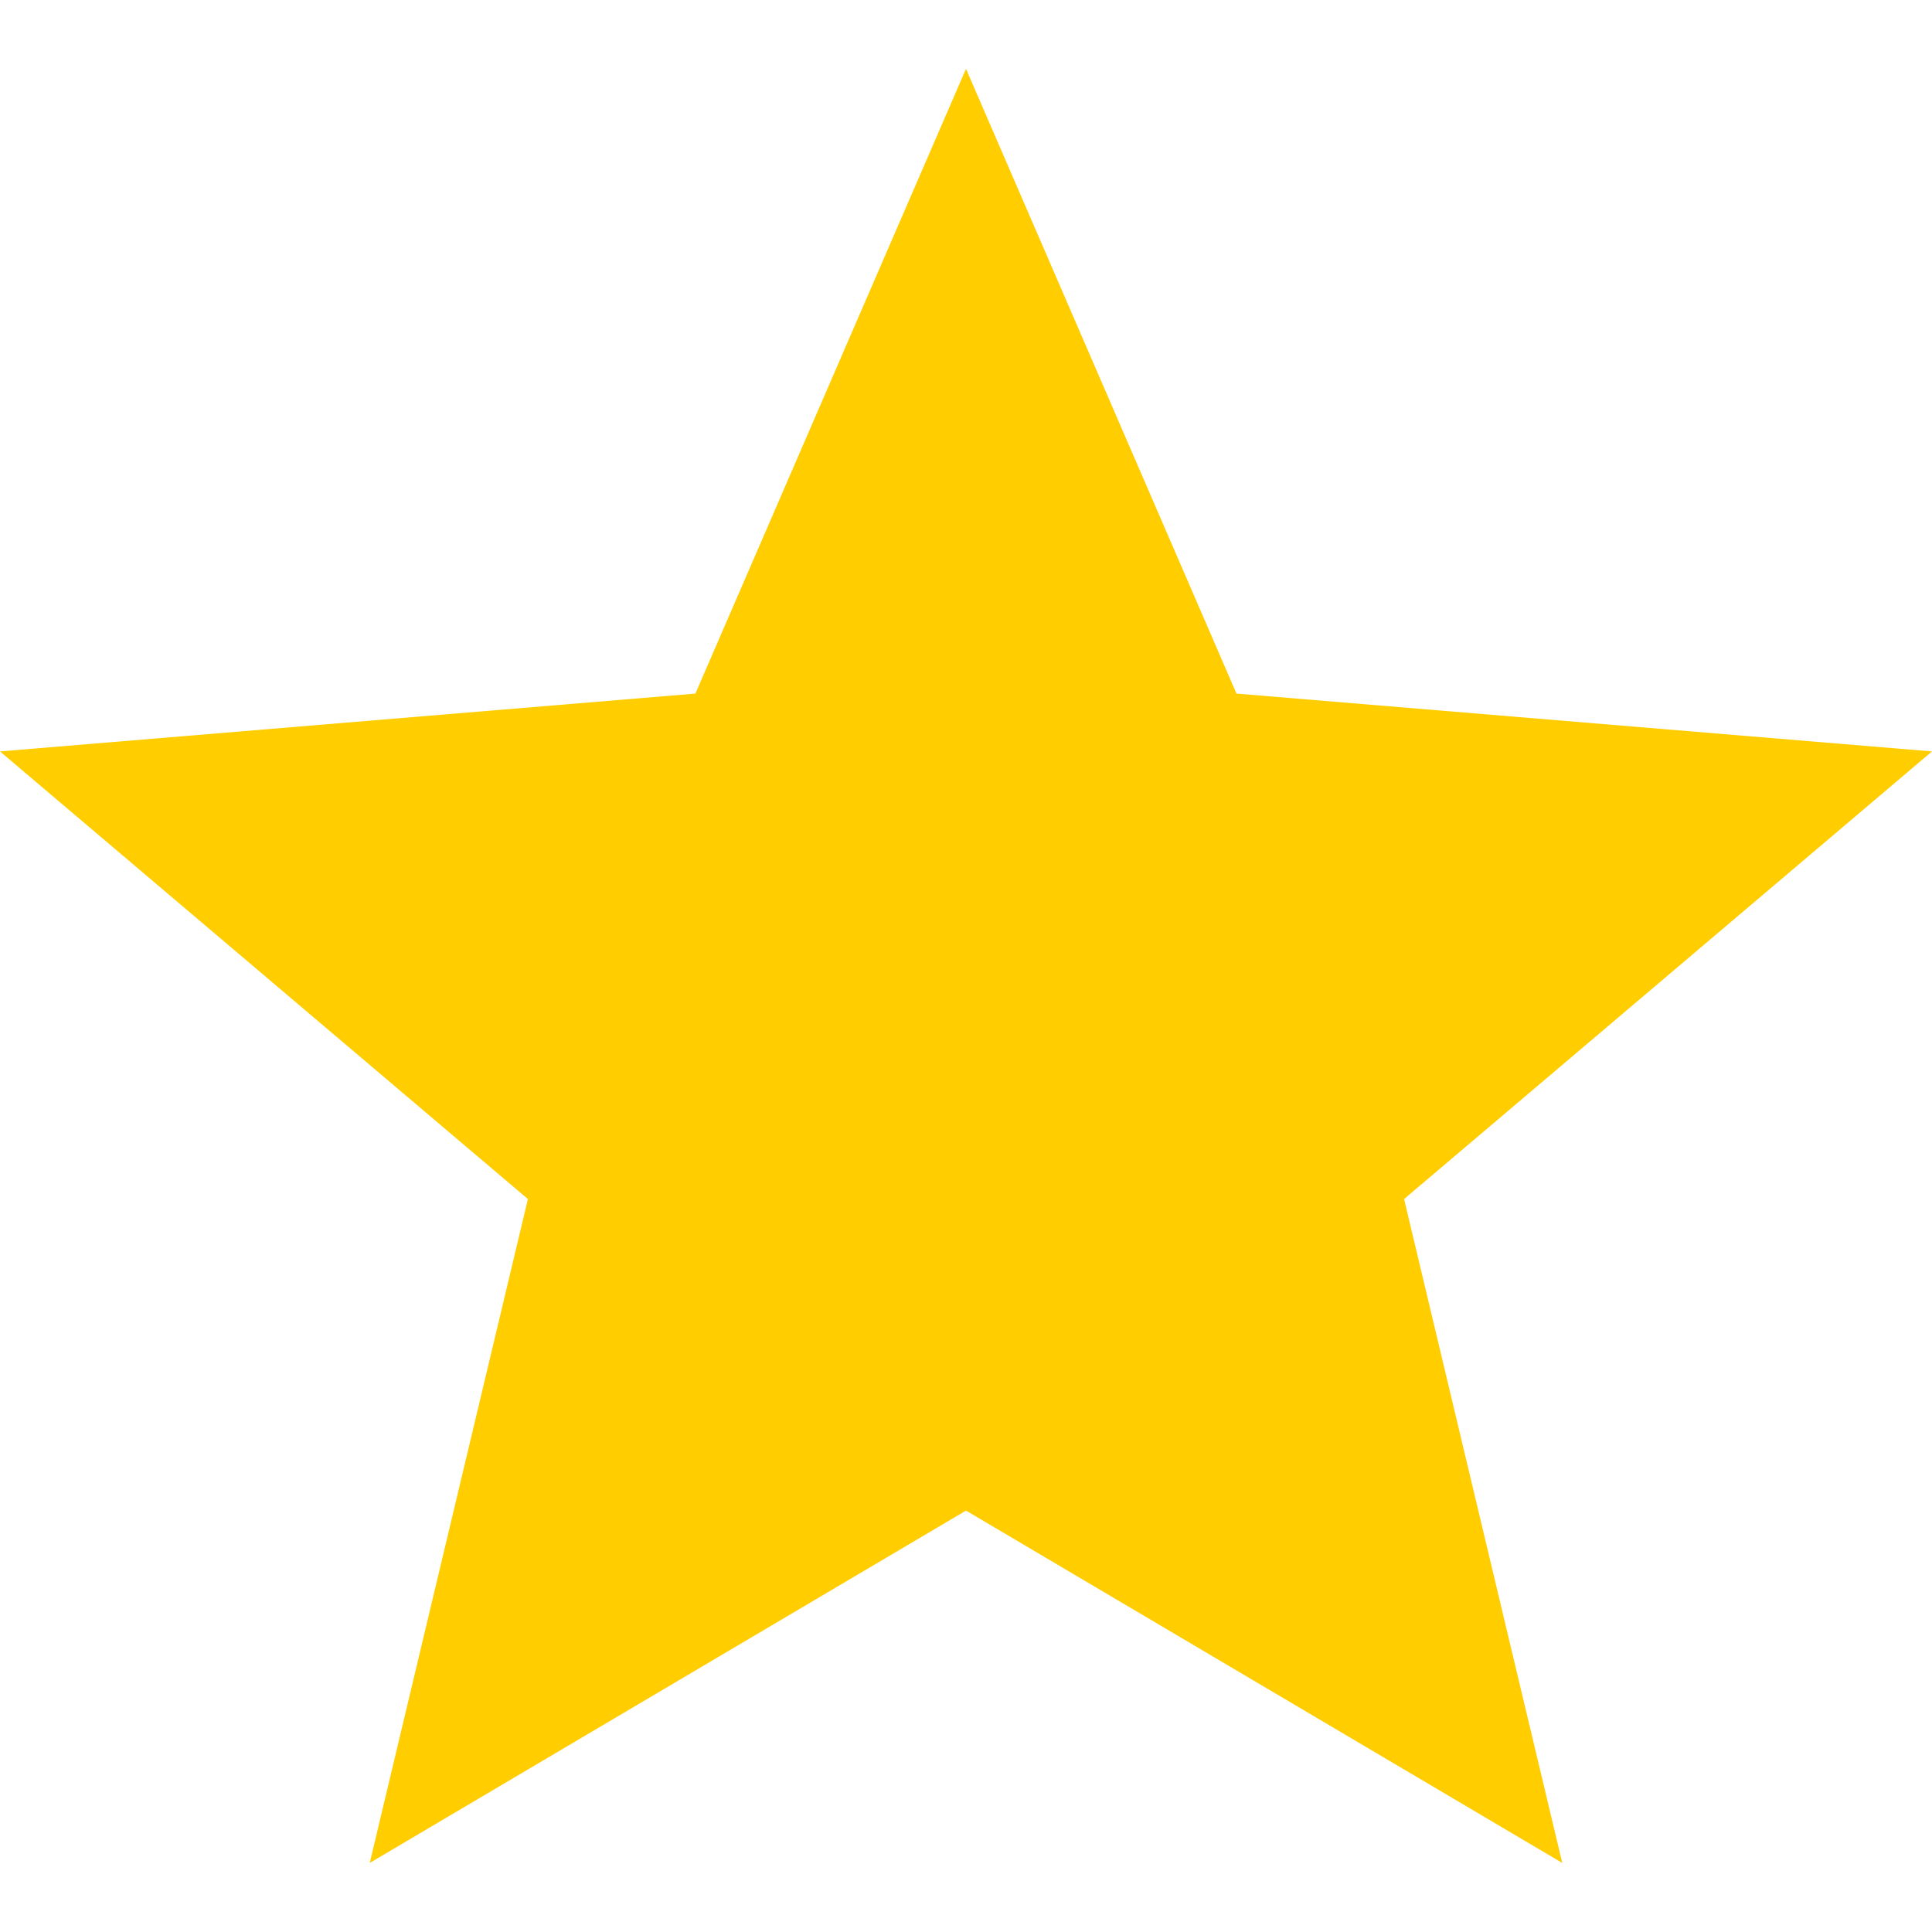 <svg width="16" height="16" viewBox="0 0 16 16" fill="none" xmlns="http://www.w3.org/2000/svg">
    <path d="M10.24 5.744 8 .57 5.759 5.744 0 6.223 4.372 9.93l-1.31 5.498L8 12.51l4.938 2.918-1.31-5.498L16 6.223l-5.76-.479z" fill="#FFCD00"/>
</svg>

